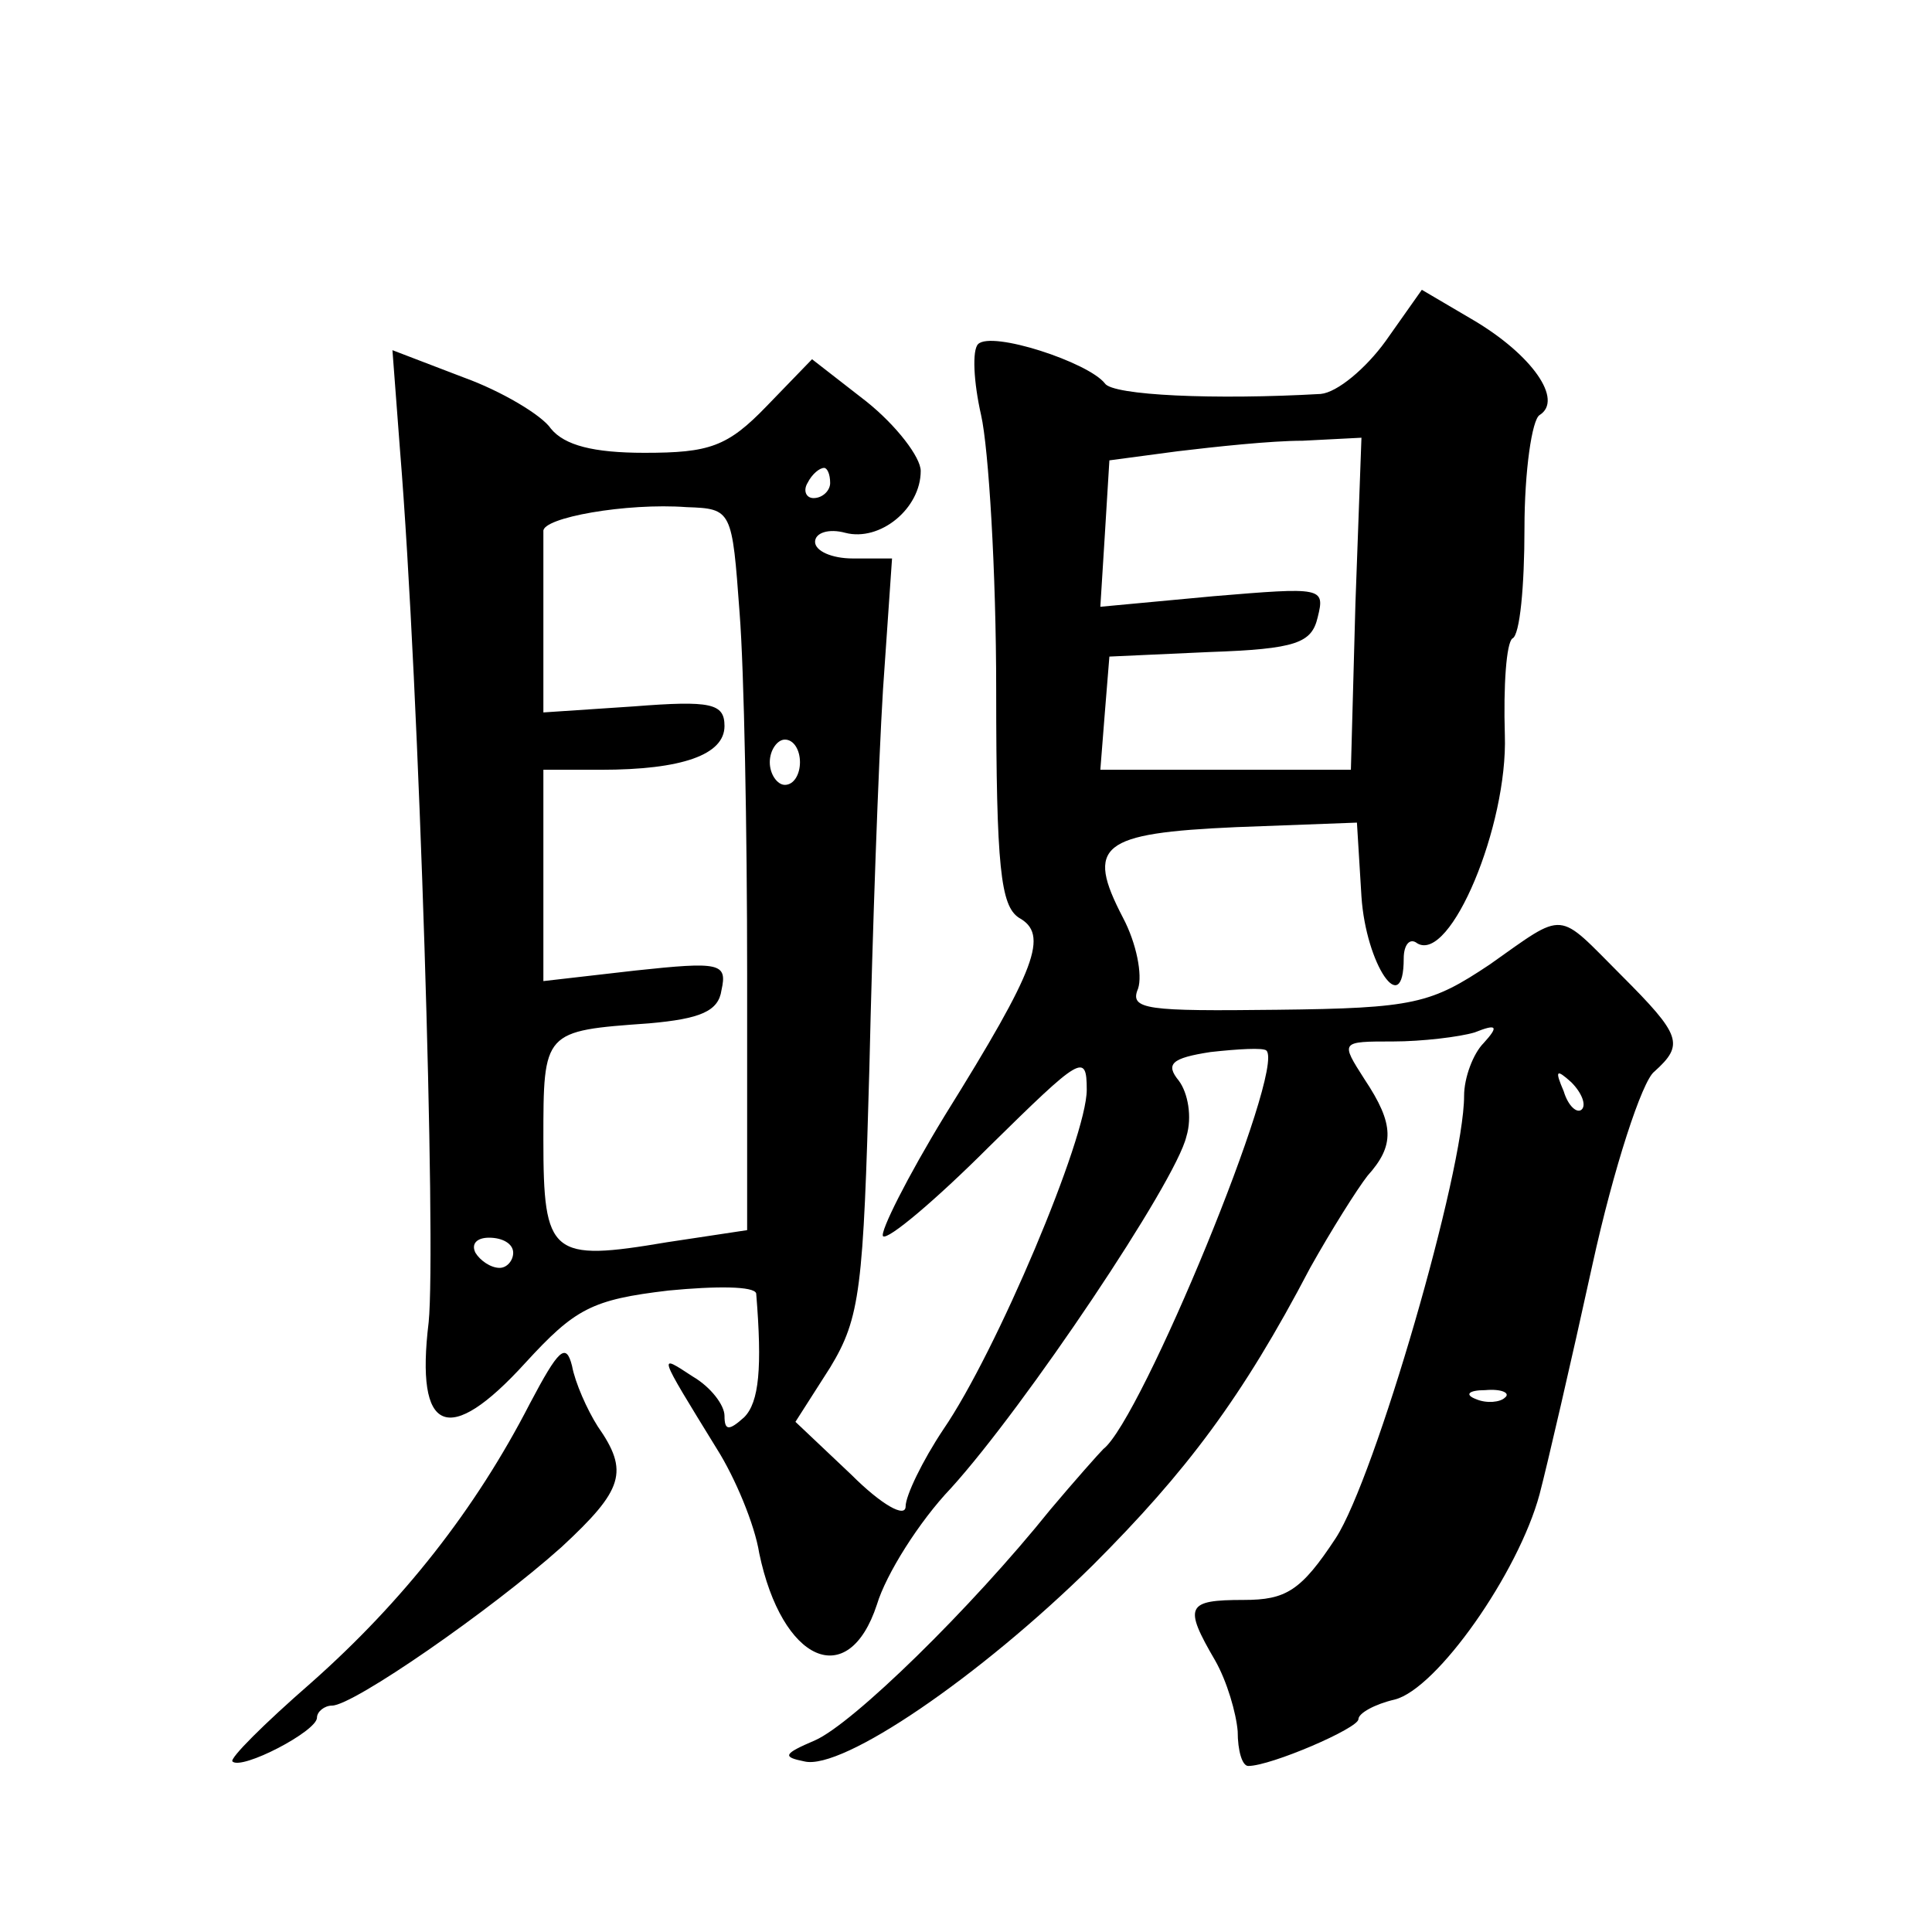 <?xml version="1.0" standalone="no"?>
<!DOCTYPE svg PUBLIC "-//W3C//DTD SVG 20010904//EN"
 "http://www.w3.org/TR/2001/REC-SVG-20010904/DTD/svg10.dtd">
<svg version="1.0" xmlns="http://www.w3.org/2000/svg"
 width="128pt" height="128pt" viewBox="0 0 128 128"
 preserveAspectRatio="xMidYMid meet">
<g transform="translate(0,128) scale(0.1,-0.1)"
fill="#0" stroke="none">
<path d="M918 1054 c-13 -18 -32 -34 -43 -35 -70 -4 -138 -1 -143 7 -11 14 -75
35 -84 26 -4 -4 -3 -25 2 -47 5 -22 10 -104 10 -182 0 -118 3 -143 15 -151 20 -11
12 -33 -49 -131 -25 -41 -43 -77 -41 -80 3 -3 35 24 70 59 61 60 65 63 65 38 0
-32 -60 -174 -95 -225 -14 -21 -25 -44 -25 -51 0 -8 -16 1 -36 21 l-37 35 23 36
c20 33 22 52 26 199 2 89 6 201 9 250 l6 87 -26 0 c-14 0 -25 5 -25 11 0 6 9 9
20 6 23 -6 50 16 50 41 0 9 -16 30 -36 46 l-36 28 -30 -31 c-26 -27 -38 -31 -81
-31 -34 0 -53 5 -62 16 -6 9 -33 25 -58 34 l-47 18 5 -66 c13 -159 24 -528 19 -578
-9 -74 13 -83 64 -27 33 36 44 42 95 48 31 3 57 3 58 -2 4 -49 2 -72 -8 -82 -10
-9 -13 -9 -13 1 0 7 -9 19 -21 26 -23 15 -24 17 16 -48 12 -19 25 -50 28 -69 15
-72 59 -92 78 -34 6 20 28 55 49 77 49 54 149 203 156 233 4 13 1 29 -5 37 -9 11
-5 15 21 19 18 2 35 3 37 1 13 -12 -83 -245 -108 -264 -3 -3 -19 -21 -35 -40 -53
-66 -131 -142 -156 -153 -21 -9 -22 -11 -7 -14 25 -6 116 56 191 130 62 62 99 111
144 197 14 25 31 52 38 61 18 20 18 34 -2 64 -16 25 -16 25 19 25 19 0 44 3 54
6 15 6 16 4 6 -7 -7 -7 -13 -23 -13 -35 0 -50 -59 -253 -85 -293 -23 -35 -33 -41
-61 -41 -38 0 -40 -4 -19 -40 8 -14 14 -35 15 -47 0 -13 3 -23 7 -23 15 0 73 25
73 31 0 4 11 10 24 13 28 7 82 84 96 136 5 19 21 88 35 152 14 64 33 122 41 128
20 18 18 24 -22 64 -43 43 -36 43 -87 7 -39 -26 -50 -29 -141 -30 -86 -1 -98 0
-92 14 3 9 -1 30 -10 47 -25 48 -15 56 75 60 l80 3 3 -49 c3 -45 28 -82 28 -41
0 9 4 14 9 10 22 -13 60 78 58 138 -1 33 1 61 5 64 5 2 8 35 8 73 0 38 5 72 10
75 16 10 -5 40 -44 63 l-34 20 -24 -34z m-20 -174 l-3 -110 -83 0 -83 0 3 38 3
37 66 3 c58 2 68 6 72 23 5 20 3 20 -69 14 l-75 -7 3 48 3 49 45 6 c25 3 62 7 83
7 l39 2 -4 -110z m-348 80 c0 -5 -5 -10 -11 -10 -5 0 -7 5 -4 10 3 6 8 10 11 10
2 0 4 -4 4 -10z m-60 -86 c3 -38 5 -145 5 -239 l0 -170 -53 -8 c-77 -13 -82 -9
-82 68 0 72 0 72 70 77 34 3 46 8 48 22 4 18 -1 19 -57 13 l-61 -7 0 70 0 70 38
0 c54 0 82 10 82 29 0 15 -9 17 -60 13 l-60 -4 0 56 c0 31 0 59 0 64 -1 9 55 19
95 16 30 -1 30 -2 35 -70z m40 -99 c0 -8 -4 -15 -10 -15 -5 0 -10 7 -10 15 0 8
5 15 10 15 6 0 10 -7 10 -15z m518 -230 c-3 -3 -9 2 -12 12 -6 14 -5 15 5 6 7 -7
10 -15 7 -18z m-708 -95 c0 -5 -4 -10 -9 -10 -6 0 -13 5 -16 10 -3 6 1 10 9 10
9 0 16 -4 16 -10z m657 -96 c-3 -3 -12 -4 -19 -1 -8 3 -5 6 6 6 11 1 17 -2 13 -5z
M351 350 c-36 -70 -84 -131 -145 -185 -31 -27 -54 -50 -52 -52 6 -6 56 20 56 29
0 4 5 8 10 8 14 0 105 63 152 105 41 38 45 50 24 80 -7 11 -15 29 -17 40 -4 16
-9 11 -28 -25z"/>
</g>
</svg>
